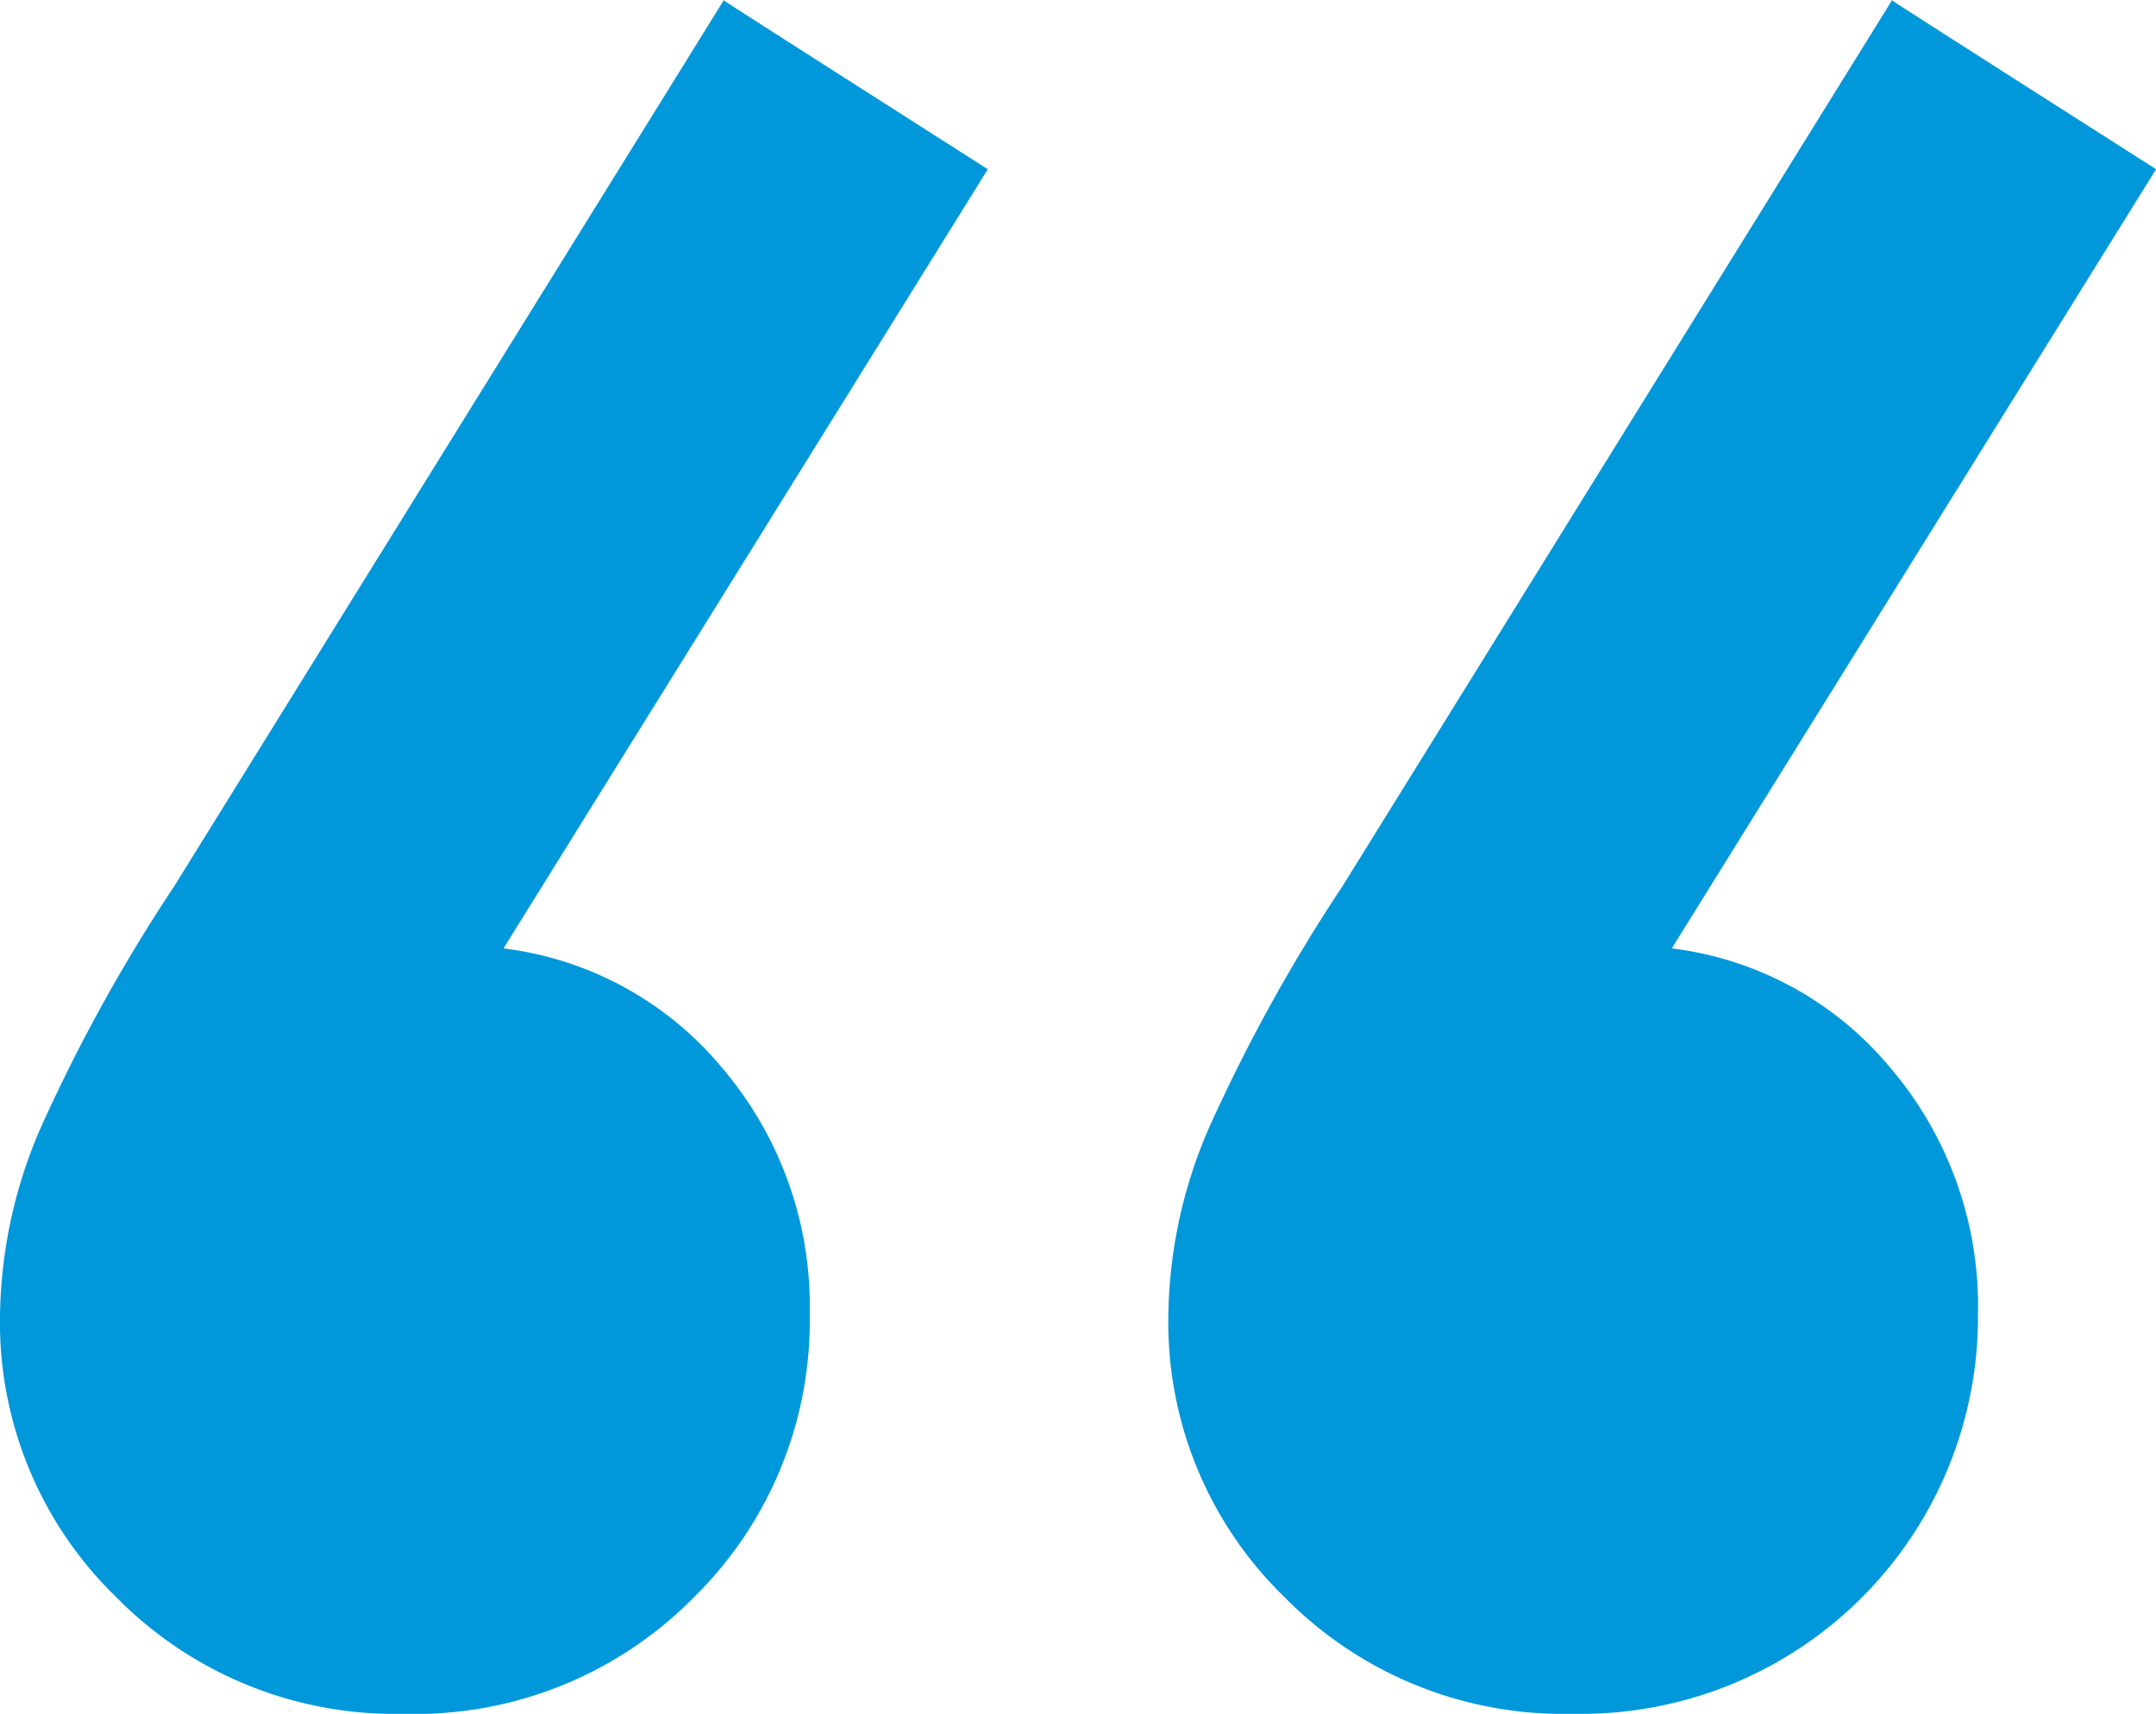 <svg xmlns="http://www.w3.org/2000/svg" width="58.109" height="46.204" viewBox="0 0 58.109 46.204">
    <path data-name="Trazado 15983" d="M61.3 13.875 48.247 34.881a9.093 9.093 0 0 1 5.91 3.242 9.9 9.9 0 0 1 2.343 6.621 10.7 10.7 0 0 1-10.927 10.772 10.53 10.53 0 0 1-7.759-3.141 10.319 10.319 0 0 1-3.136-7.564 13.054 13.054 0 0 1 1.075-5.044 45.536 45.536 0 0 1 3.622-6.567L54.187 9.313h-.02q-.02 0 7.133 4.562zm-31.487 0L16.76 34.881a9.1 9.1 0 0 1 5.909 3.242 9.9 9.9 0 0 1 2.344 6.621 10.444 10.444 0 0 1-3.113 7.622 10.535 10.535 0 0 1-7.816 3.15 10.531 10.531 0 0 1-7.758-3.141 10.317 10.317 0 0 1-3.137-7.564 13.054 13.054 0 0 1 1.075-5.044A45.465 45.465 0 0 1 7.888 33.2L22.7 9.313h-.02q-.02 0 7.131 4.562z" transform="translate(-3.189 -9.313)" style="fill:#0098da"/>
</svg>
